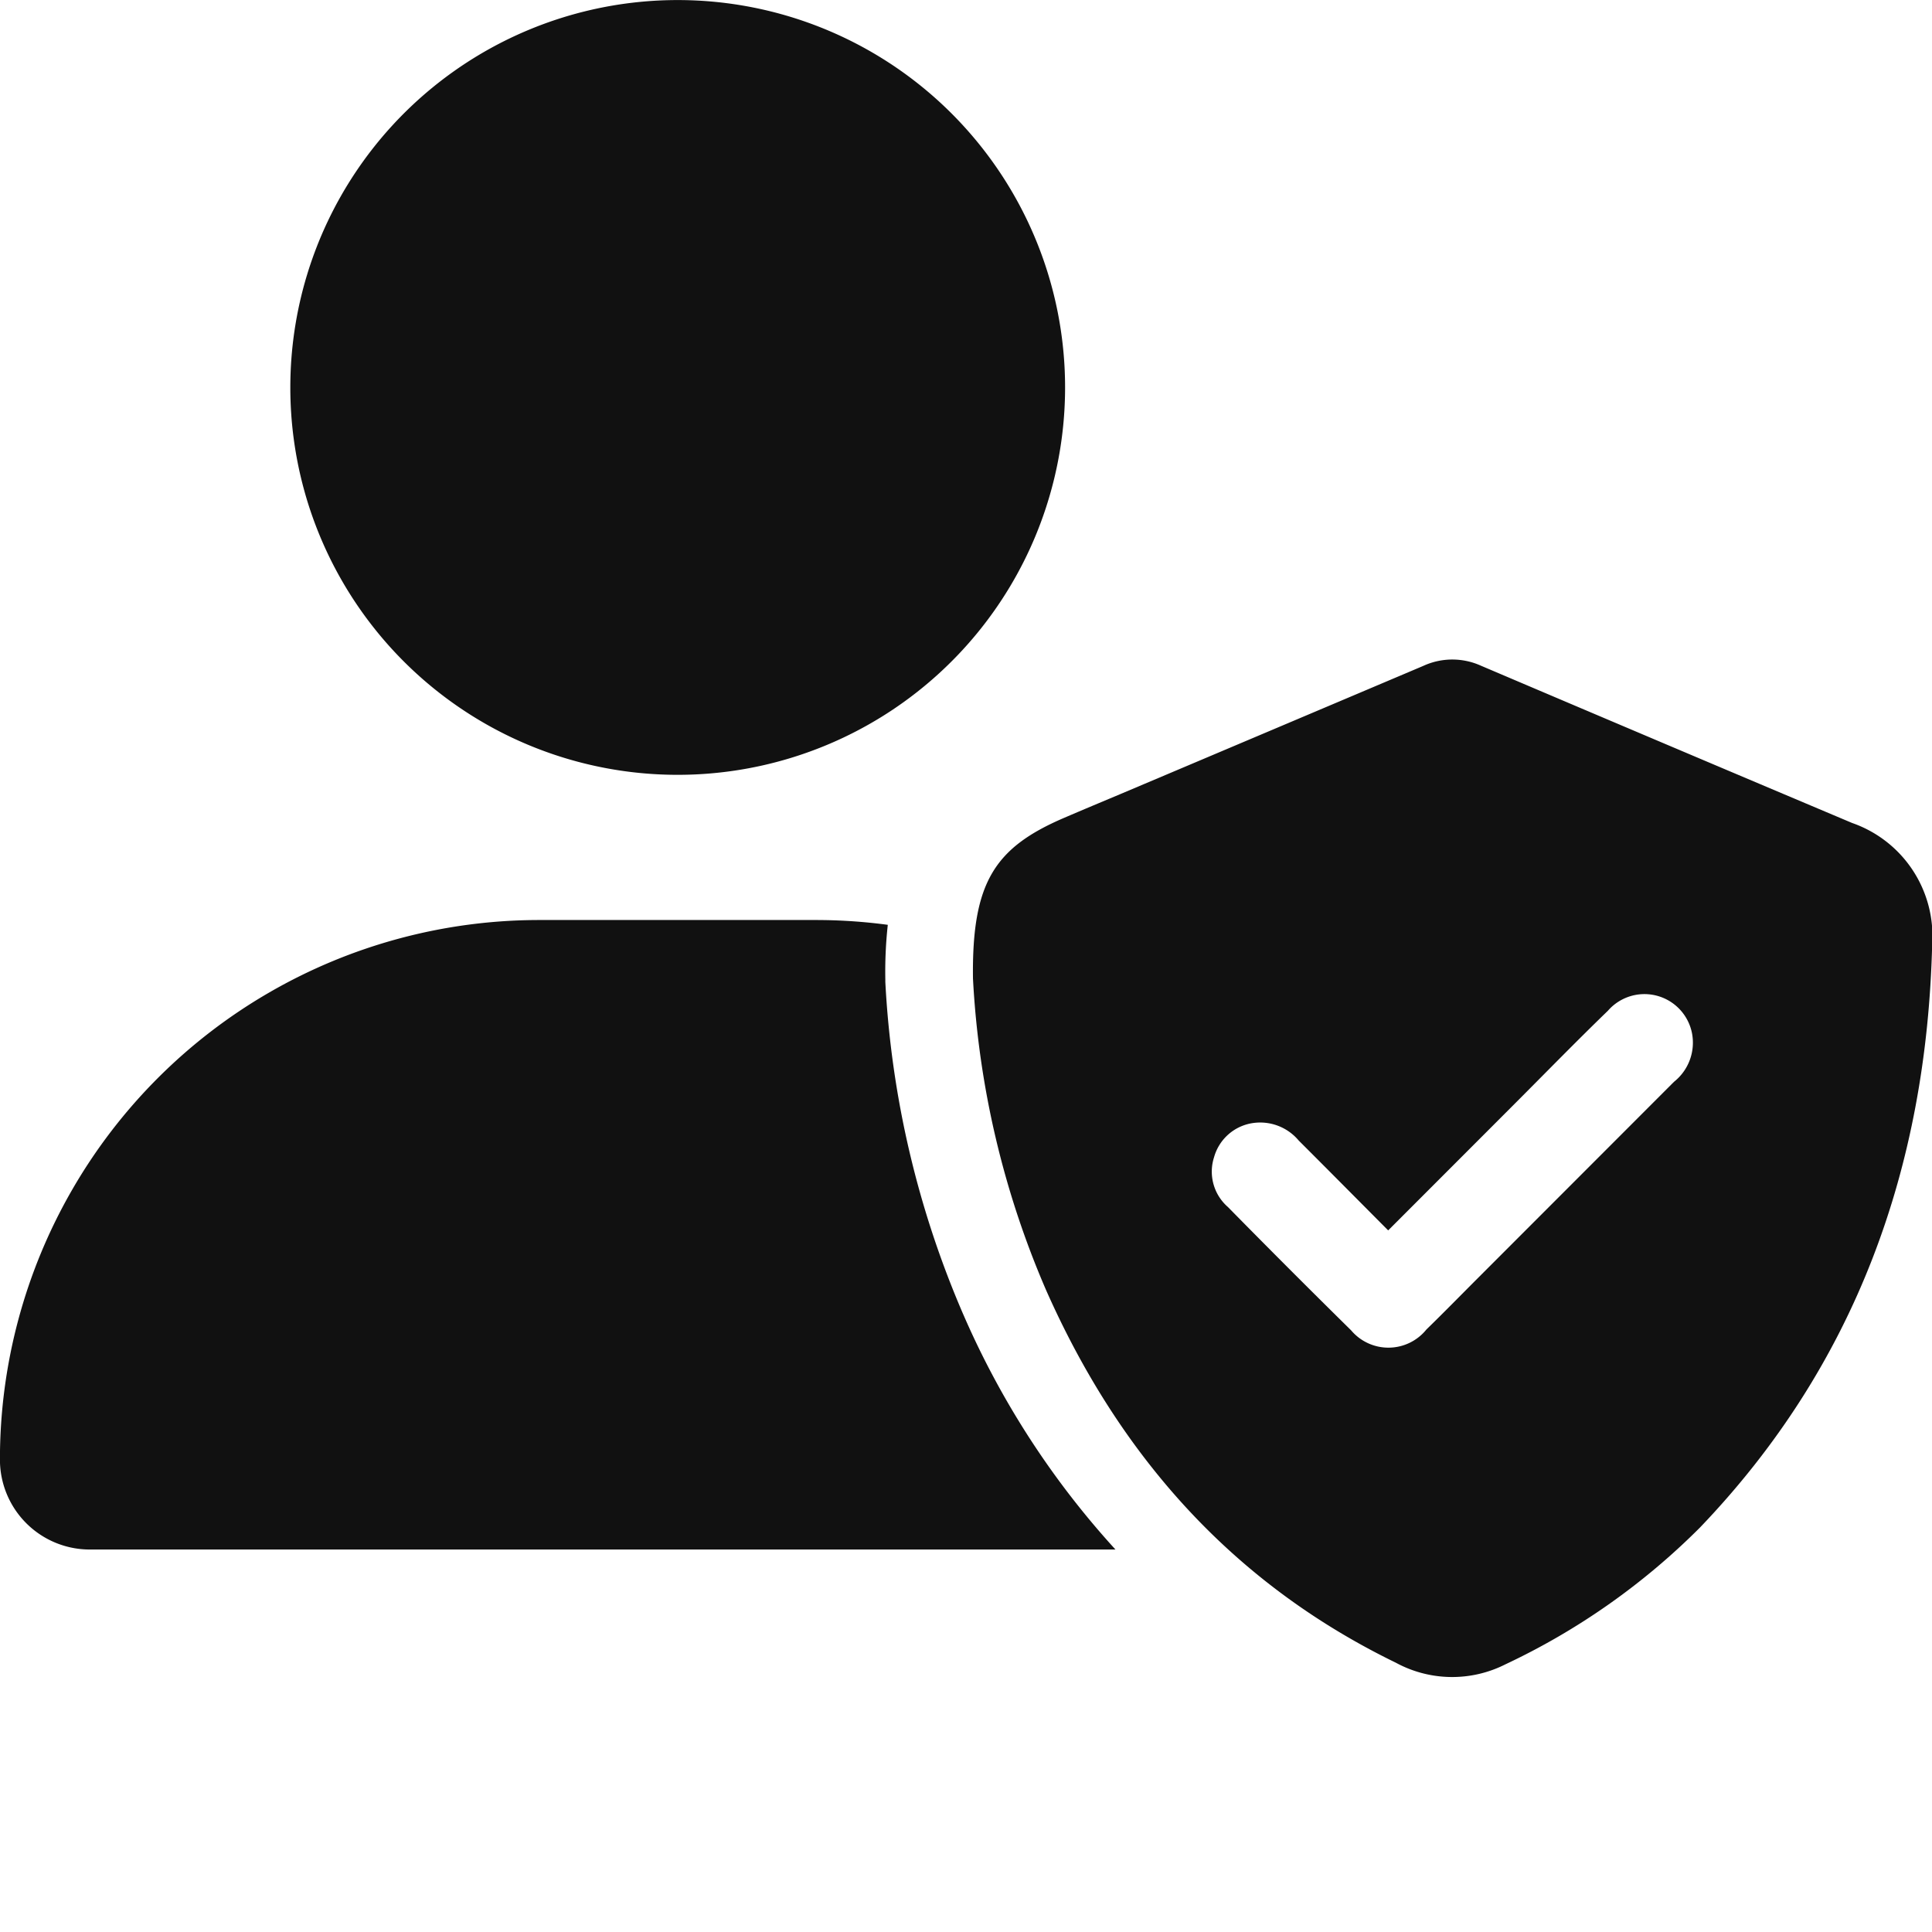 <svg xmlns="http://www.w3.org/2000/svg" viewBox="0 0 95.687 95.687">
  <defs>
    <style>
      .cls-1 {
        fill: #111;
        fill-rule: evenodd;
      }
    </style>
  </defs>
  <path id="Icon-Datenschutz-Beauftragter.svg" class="cls-1" d="M805.783,801.435c-0.06-4.752,1.061-6.48,4.521-7.963,0.93-.4,1.863-0.789,2.8-1.183q7.491-3.167,14.981-6.34a3.44,3.44,0,0,1,2.848-.013q9.189,3.91,18.392,7.793a5.931,5.931,0,0,1,3.965,5.994c-0.273,11.044-3.772,20.834-11.5,28.9a34.1,34.1,0,0,1-9.632,6.774,5.846,5.846,0,0,1-5.429-.077c-8.124-3.95-13.71-10.293-17.326-18.457A44.745,44.745,0,0,1,805.783,801.435Zm20.564,12.472c-1.528-1.535-2.978-3-4.433-4.452a2.487,2.487,0,0,0-2.181-.875,2.349,2.349,0,0,0-2.009,1.7,2.324,2.324,0,0,0,.686,2.47q3.026,3.078,6.1,6.106a2.418,2.418,0,0,0,3.73-.04c0.849-.826,1.677-1.673,2.514-2.511q4.875-4.878,9.749-9.757a2.476,2.476,0,0,0,.889-2.418,2.4,2.4,0,0,0-4.164-1.1c-1.581,1.53-3.117,3.106-4.672,4.663Zm-35.2-22.563a19.186,19.186,0,1,0-19.174-19.186A19.18,19.18,0,0,0,791.148,791.344Zm14.158,26.731a47.7,47.7,0,0,1-3.863-16.477l0-.063v-0.062a21.316,21.316,0,0,1,.122-2.7,26.914,26.914,0,0,0-3.567-.238H784.3a26.712,26.712,0,0,0-26.709,26.726,4.451,4.451,0,0,0,4.449,4.452h50.8A42.083,42.083,0,0,1,805.306,818.075Z" transform="translate(-757.594 -752.969)"/>
</svg>

